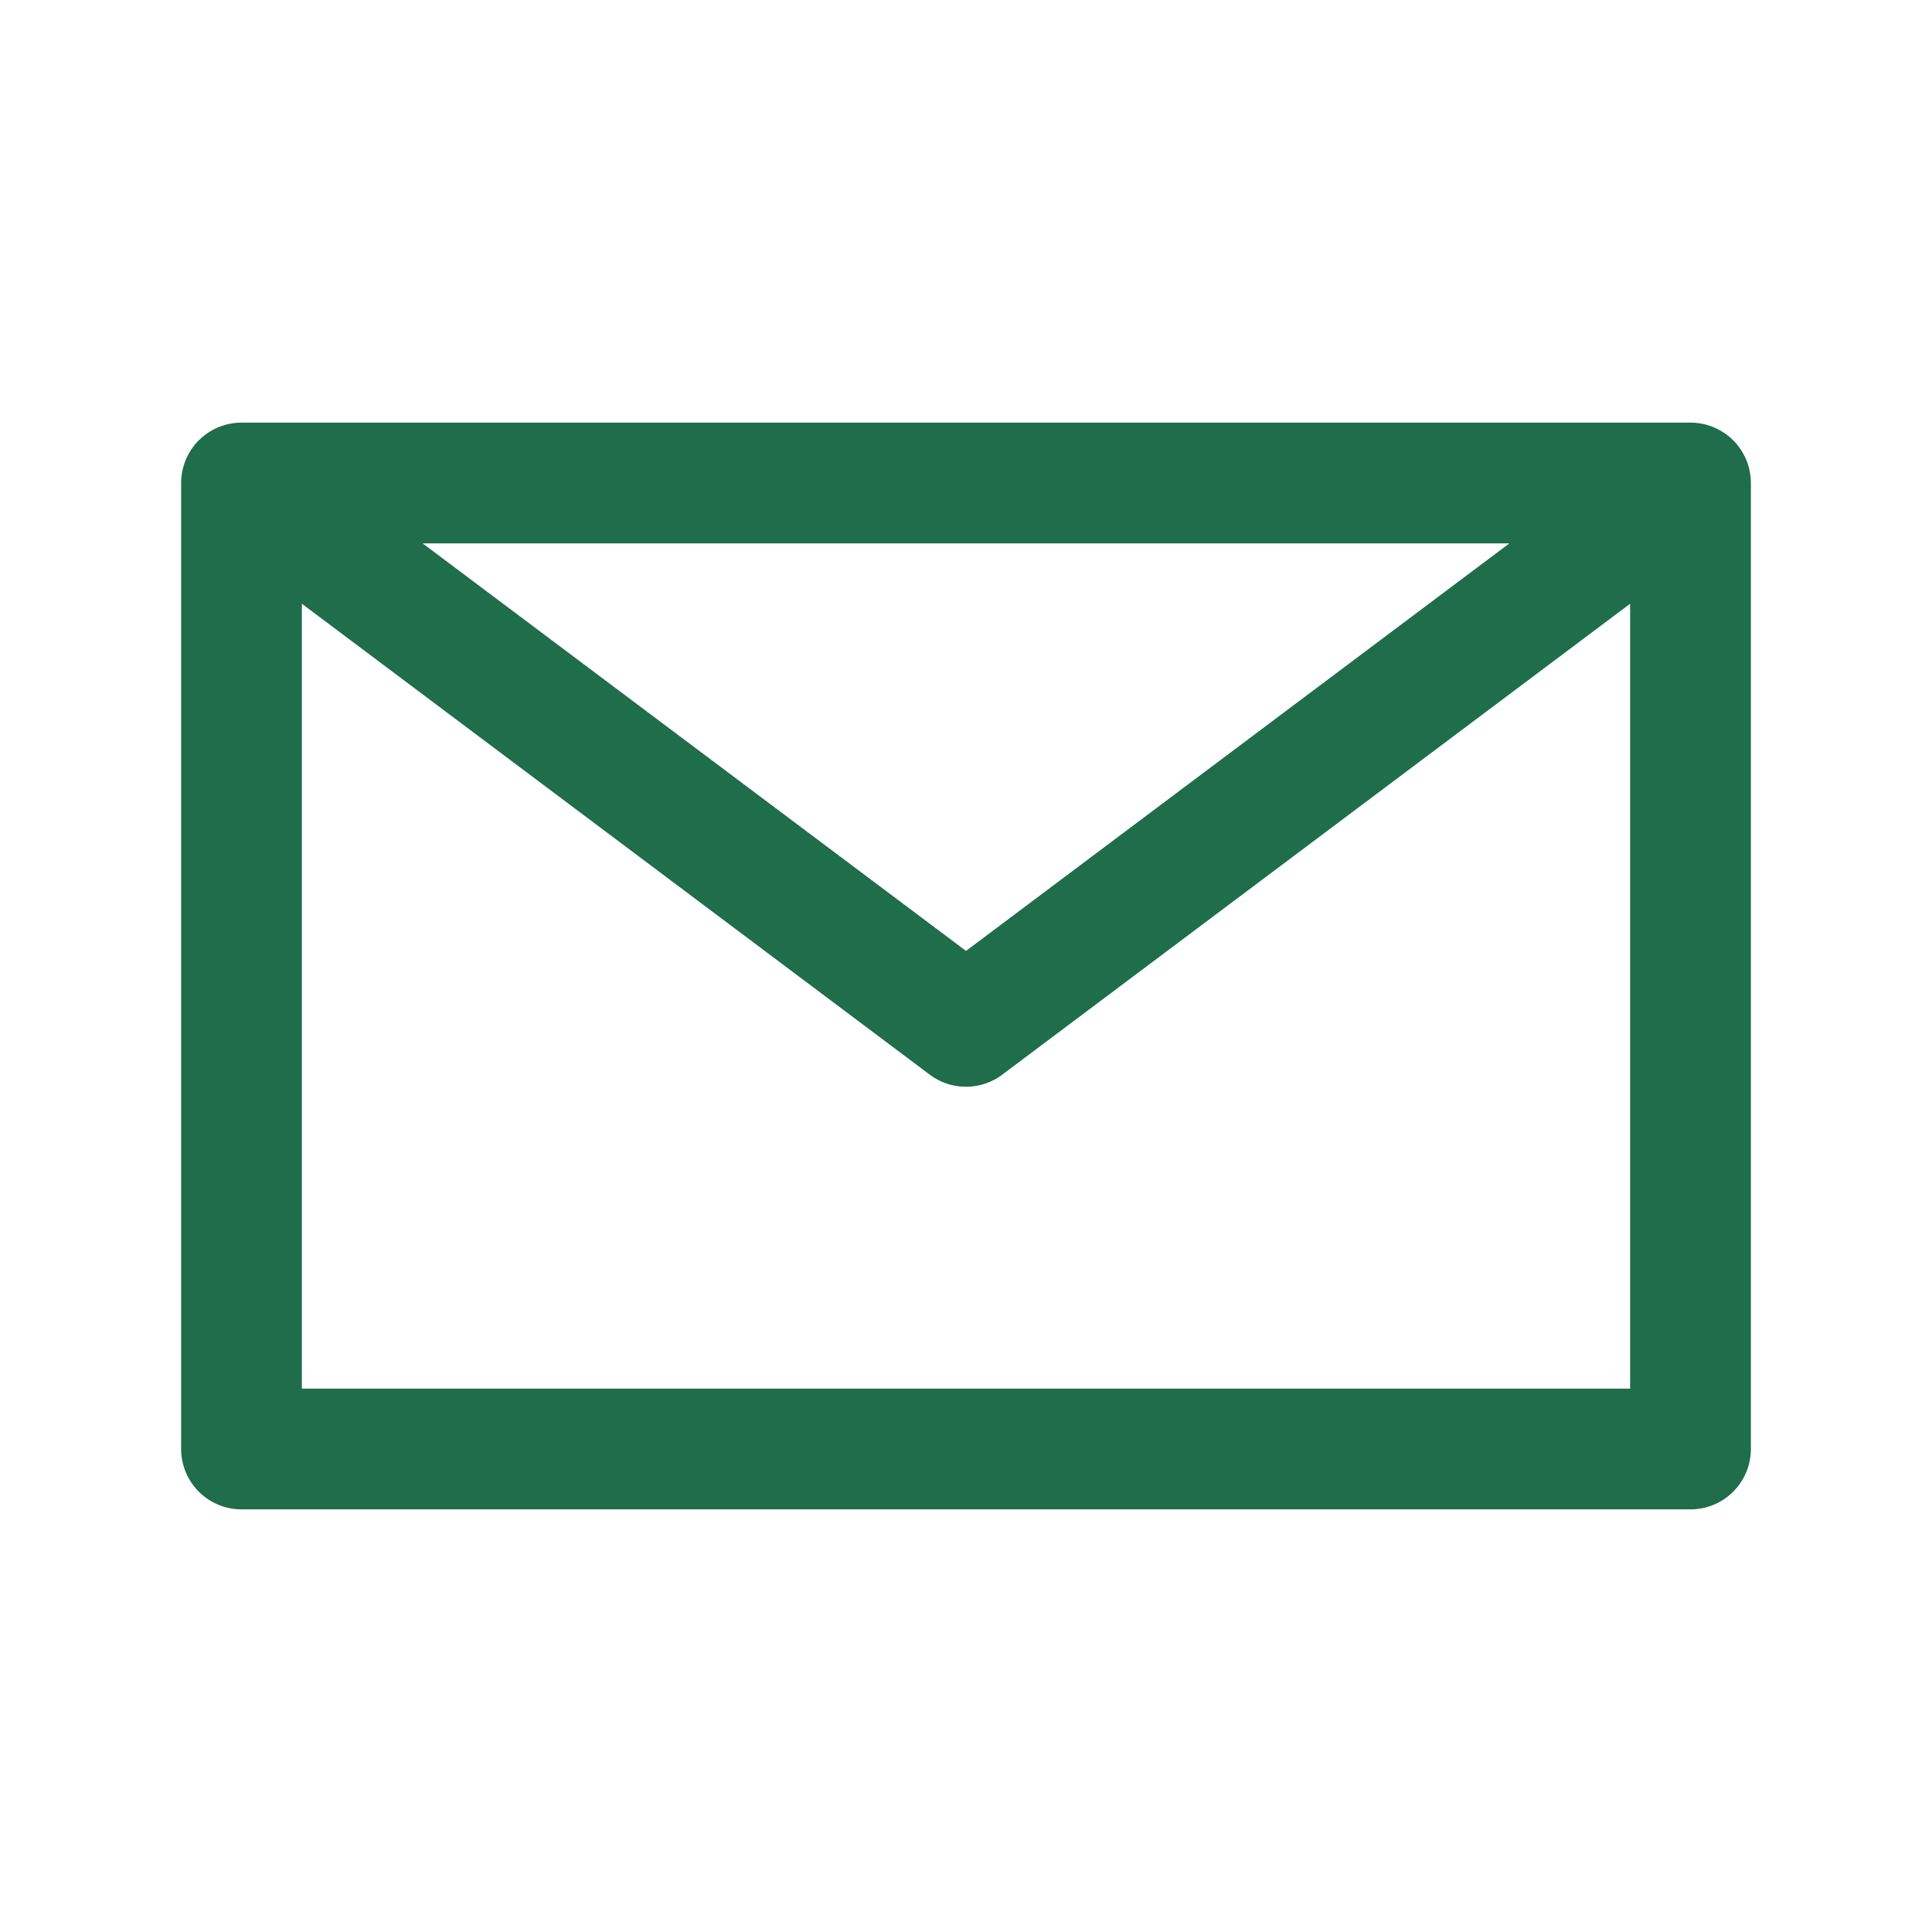 <?xml version="1.0" encoding="UTF-8"?>
<svg xmlns="http://www.w3.org/2000/svg" width="32" height="32" viewBox="0 0 32 32"><path d="M4 8h24v16H4zM4 8l12 9 12-9" fill="none" stroke="#1F6D4A" stroke-width="2" stroke-linecap="round" stroke-linejoin="round"/></svg>